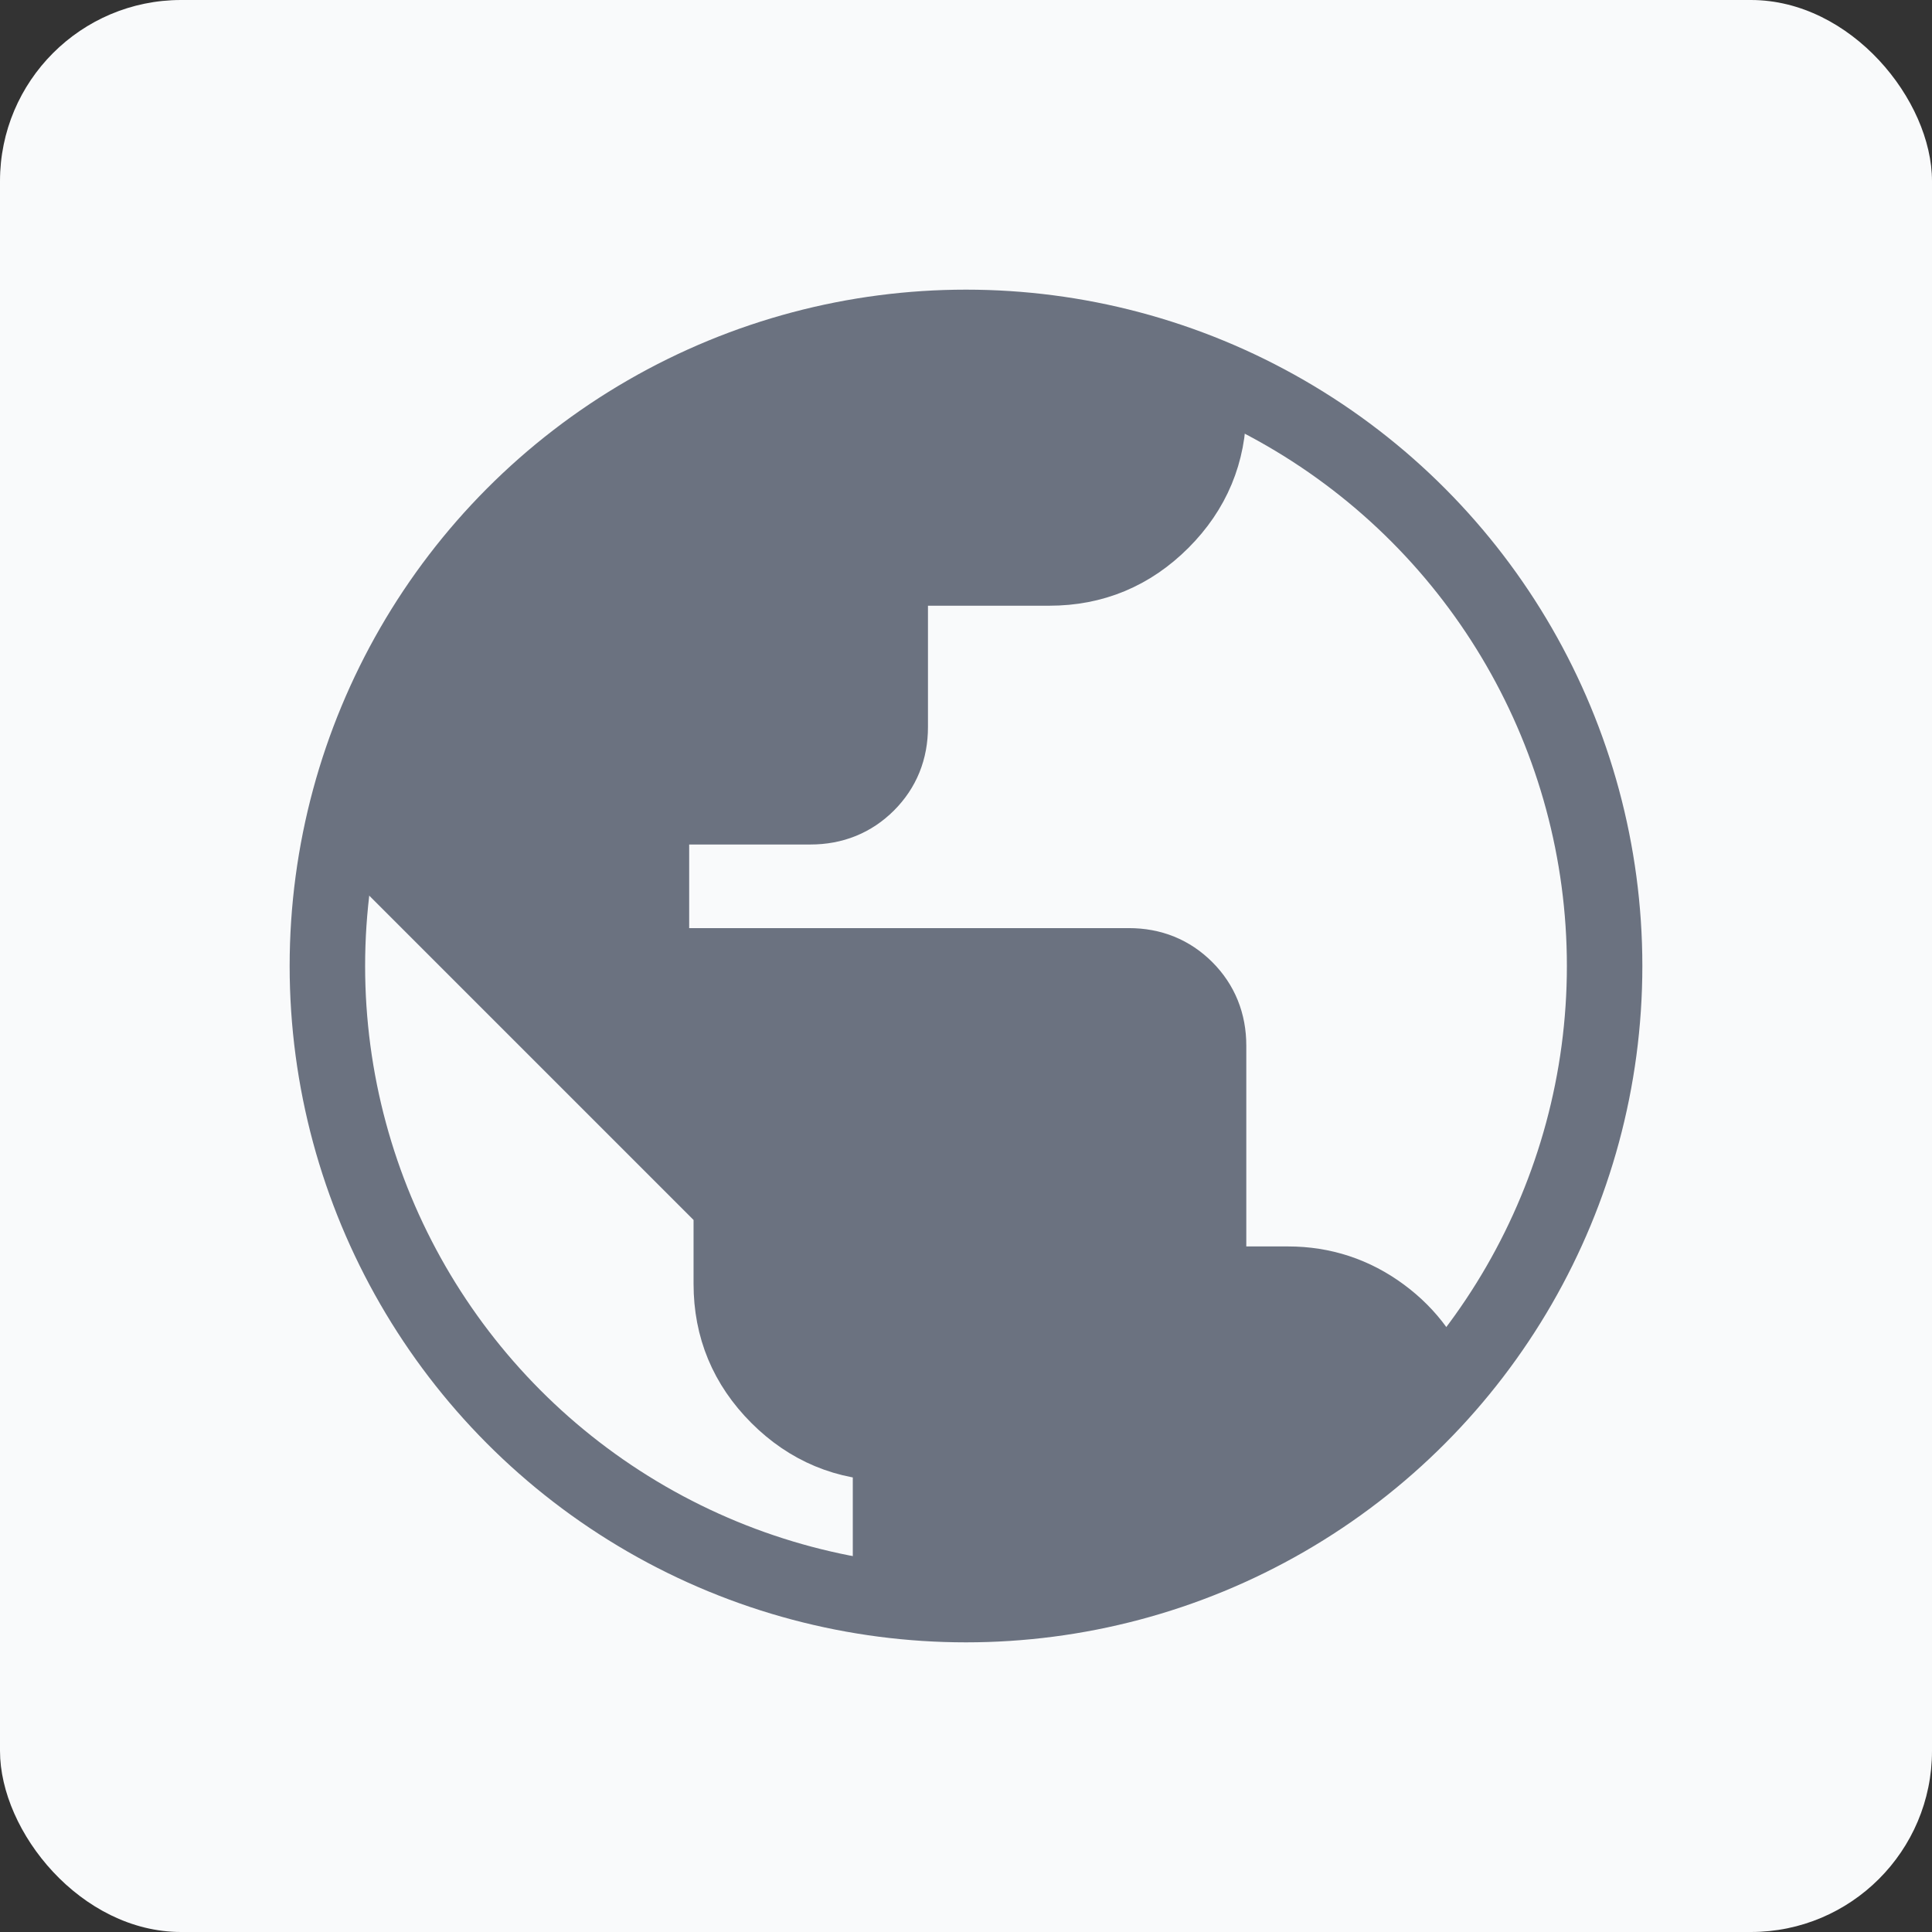 <?xml version="1.0" encoding="UTF-8"?>
<svg xmlns="http://www.w3.org/2000/svg" viewBox="0 0 128 128">
  <rect x="0" y="0" width="128" height="128" fill="#333333" stroke="none"/>
  <defs>
    <style>
      .cls-1 {
        fill: #6b7280;
      }

      .cls-1, .cls-2 {
        stroke: #6b7280;
        stroke-linecap: round;
        stroke-linejoin: round;
        stroke-width: 5px;
      }

      .cls-2 {
        fill: none;
      }

      .cls-3 {
        fill: #f9fafb;
      }
    </style>
  </defs>
  <g id="sfondo">
    <rect class="cls-3" width="128" height="128" rx="12" ry="12"/>
  </g>
  <g id="icone">
    <g>
      <circle class="cls-2" cx="64" cy="64" r="42.31"/>
      <path class="cls-1" d="M95.29,92.3c-.71-2.12-1.96-3.85-3.76-5.18-1.84-1.36-3.91-2.04-6.19-2.04h-5.27v-15.81c0-1.49-.51-2.75-1.52-3.76-1.01-1.01-2.26-1.52-3.76-1.52h-31.63v-10.54h10.54c1.49,0,2.75-.51,3.76-1.52,1.01-1.01,1.52-2.26,1.52-3.76v-10.54h10.54c2.9,0,5.38-1.03,7.45-3.1,2.06-2.06,3.1-4.55,3.1-7.45v-2.02c-4.88-1.99-10.22-3.09-15.81-3.09-19.99,0-36.71,13.97-40.95,32.68l25.14,25.14v5.27c0,2.9,1.03,5.38,3.1,7.45,2.06,2.06,4.55,3.1,7.45,3.1v10.04c1.73.22,3.48.34,5.27.34,12.29,0,23.35-5.28,31.04-13.7Z"/>
    </g>
  </g>
</svg>